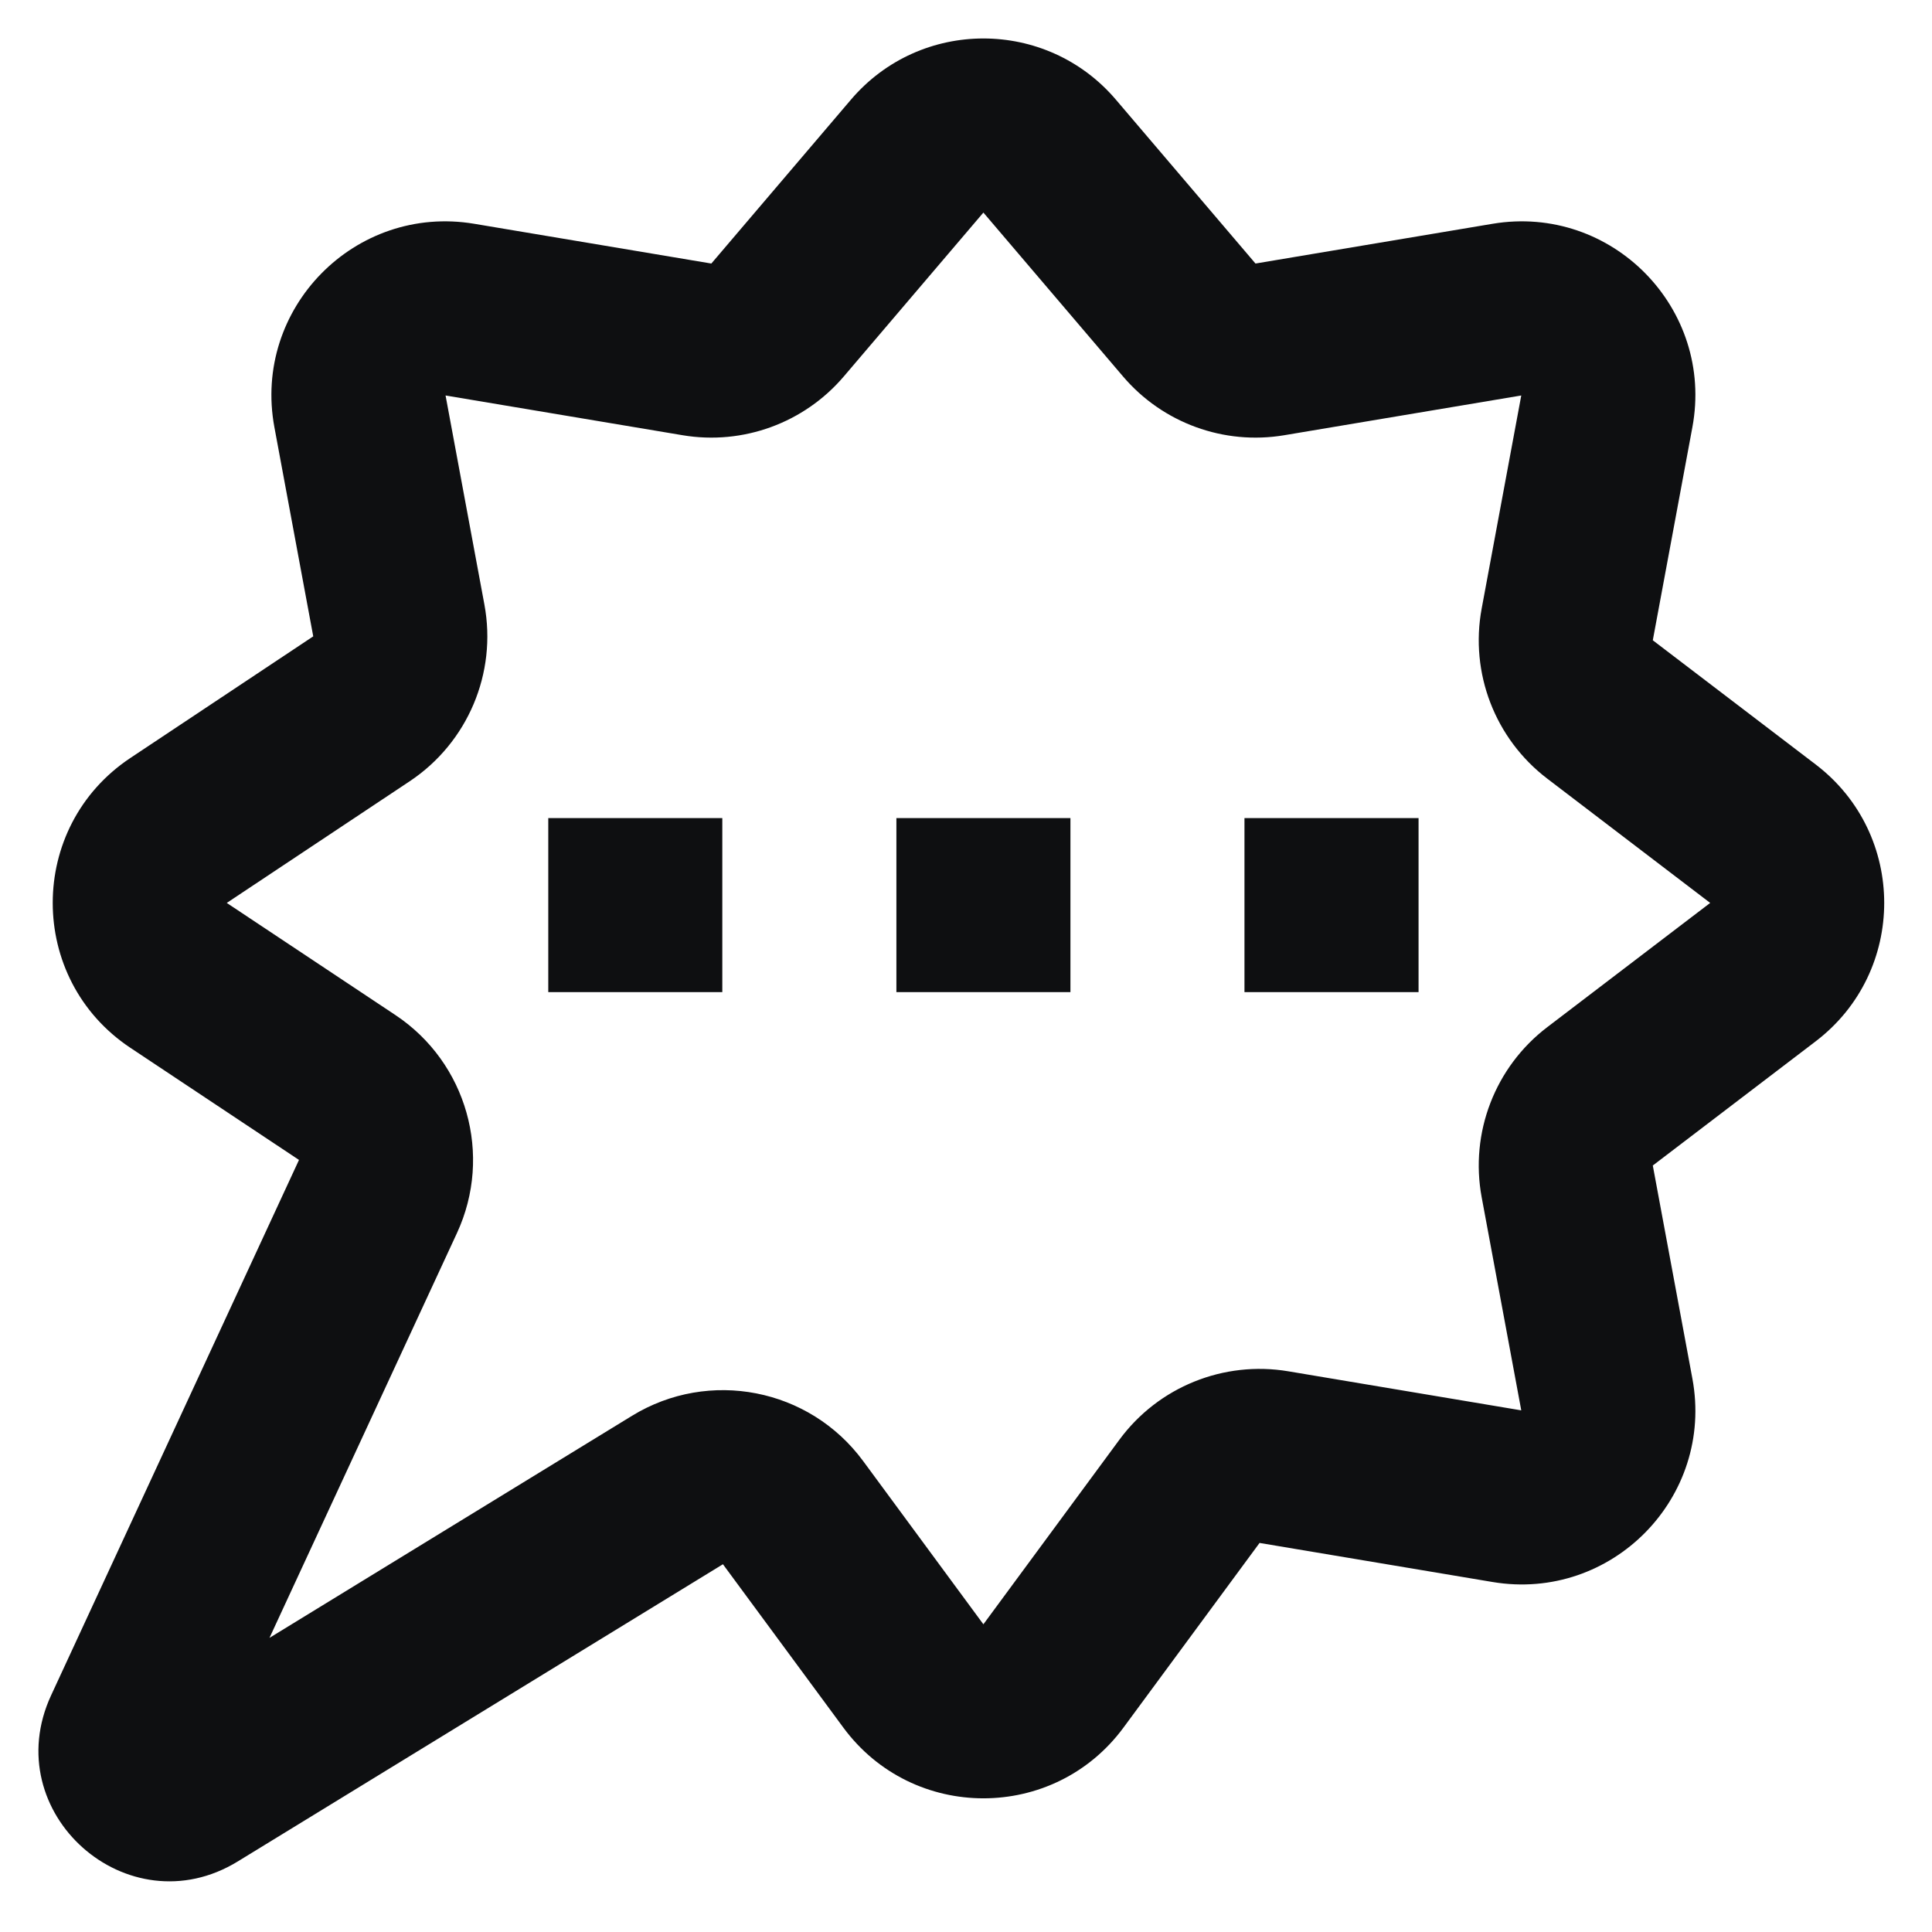 <svg width="37" height="37" viewBox="0 0 37 37" fill="none" xmlns="http://www.w3.org/2000/svg">
<path fill-rule="evenodd" clip-rule="evenodd" d="M16.296 1.909C17.627 0.346 20.04 0.346 21.371 1.909L24.044 5.047L28.583 4.286C30.866 3.903 32.834 5.907 32.411 8.182L31.653 12.262L34.773 14.641C36.522 15.975 36.522 18.608 34.773 19.942L31.653 22.321L32.411 26.401C32.834 28.677 30.866 30.68 28.583 30.297L24.122 29.549L21.517 33.084C20.185 34.892 17.482 34.892 16.15 33.084L13.845 29.957L4.553 35.649C2.443 36.941 -0.061 34.712 0.979 32.467L5.726 22.214L2.497 20.067C0.514 18.748 0.514 15.835 2.497 14.516L5.999 12.187L5.255 8.182C4.833 5.907 6.801 3.903 9.084 4.286L13.623 5.047L16.296 1.909ZM21.506 7.208L18.833 4.071L16.161 7.208C15.401 8.101 14.228 8.529 13.072 8.335L8.533 7.574L9.277 11.579C9.521 12.892 8.957 14.223 7.845 14.963L4.343 17.292L7.572 19.439C8.941 20.349 9.442 22.123 8.751 23.615L5.161 31.367L12.104 27.114C13.58 26.21 15.502 26.586 16.529 27.979L18.833 31.107L21.438 27.572C22.183 26.561 23.434 26.054 24.673 26.262L29.134 27.01L28.376 22.93C28.146 21.694 28.632 20.433 29.632 19.671L32.752 17.292L29.632 14.912C28.632 14.15 28.146 12.889 28.376 11.653L29.134 7.574L24.595 8.335C23.439 8.529 22.266 8.101 21.506 7.208ZM13.833 19H10.5V15.667H13.833V19ZM20.5 19H17.167V15.667H20.5V19ZM27.167 19H23.833V15.667H27.167V19Z" fill="#0E0F11"/>
</svg>
